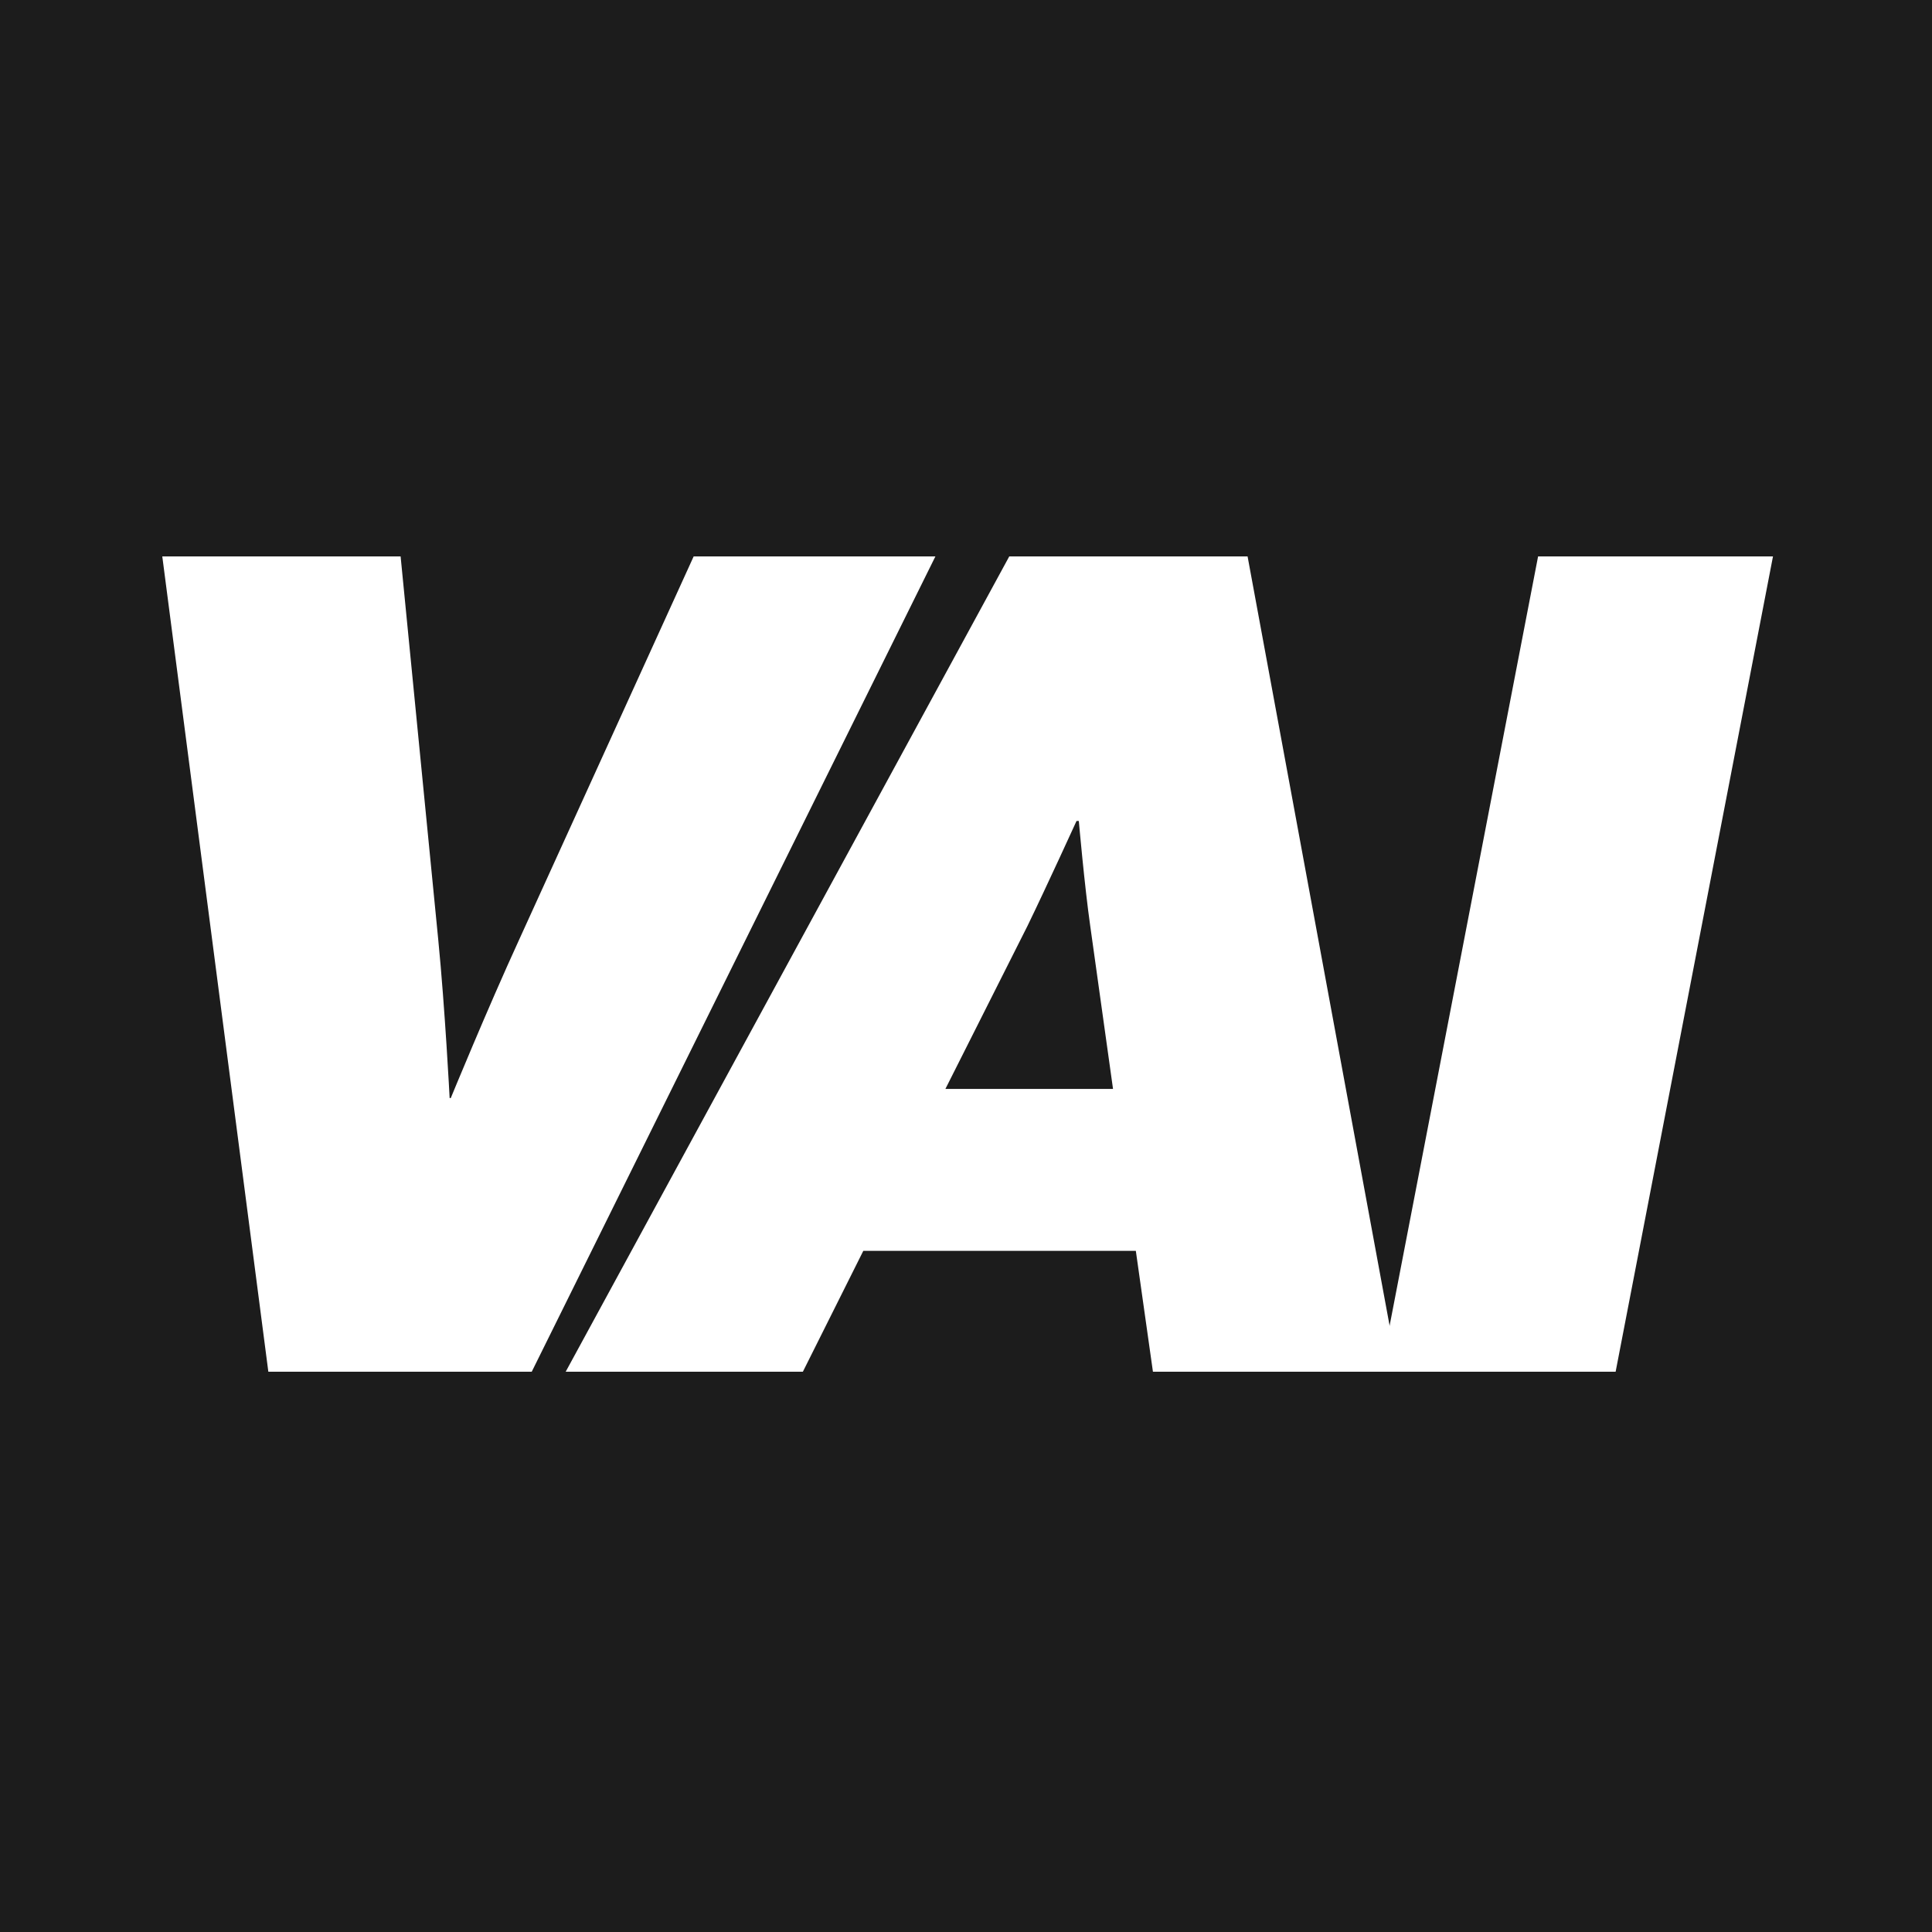 <svg width="500" height="500" viewBox="0 0 500 500" fill="none" xmlns="http://www.w3.org/2000/svg">
<rect width="500" height="500" fill="#1C1C1C"/>
<path d="M357.332 355L398.056 144H458.848L418.124 355H357.332Z" fill="white"/>
<path d="M298.379 355L293.953 323.719H223.423L207.782 355H146.4L261.196 144H322.873L361.827 355H298.379ZM265.918 239.614L244.67 281.814H288.05L282.148 239.614C280.673 229.286 279.197 212.465 279.197 212.465H278.607C278.607 212.465 270.934 229.286 265.918 239.614Z" fill="white"/>
<path d="M69.445 355L42 144H103.677L113.415 243.155C115.186 261.156 116.366 284.175 116.366 284.175H116.661C116.661 284.175 126.105 261.156 134.368 243.155L179.519 144H242.081L137.614 355H69.445Z" fill="white"/>
</svg>
